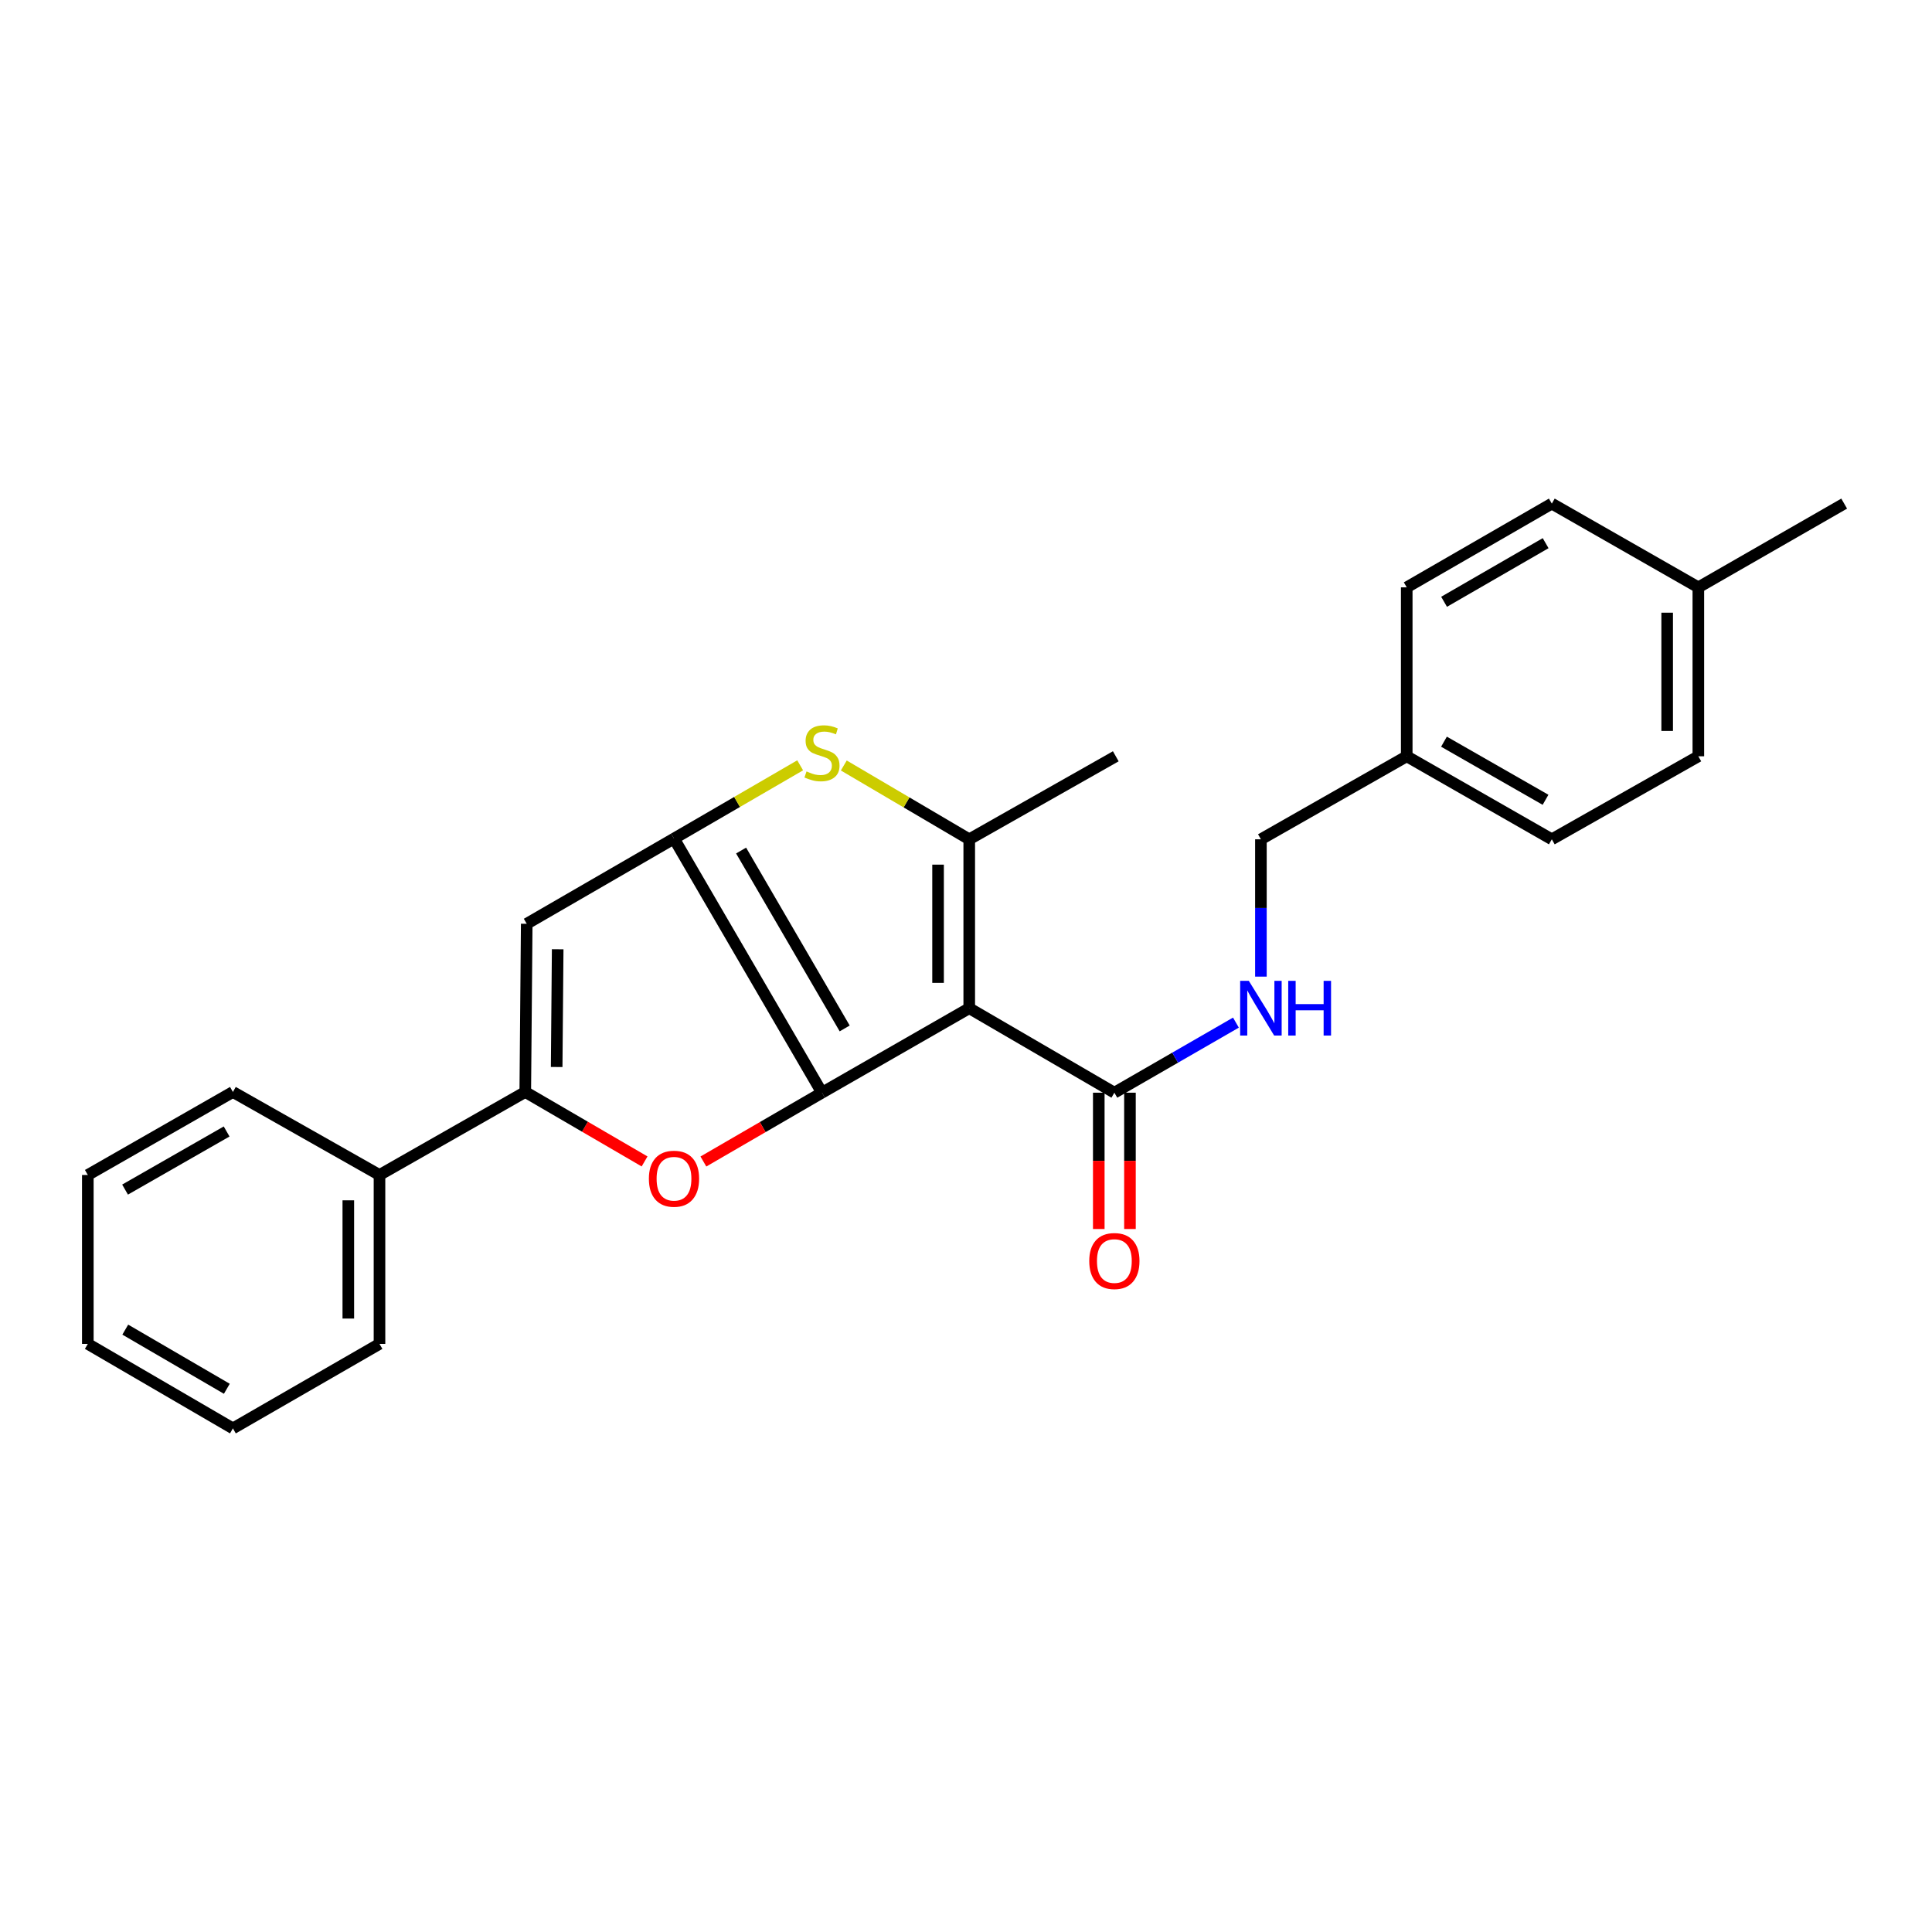 <?xml version='1.0' encoding='iso-8859-1'?>
<svg version='1.1' baseProfile='full'
              xmlns='http://www.w3.org/2000/svg'
                      xmlns:rdkit='http://www.rdkit.org/xml'
                      xmlns:xlink='http://www.w3.org/1999/xlink'
                  xml:space='preserve'
width='1000px' height='1000px' viewBox='0 0 1000 1000'>
<!-- END OF HEADER -->
<rect style='opacity:1.0;fill:#FFFFFF;stroke:none' width='1000' height='1000' x='0' y='0'> </rect>
<path class='bond-0' d='M 425.457,565.578 L 501.676,521.847' style='fill:none;fill-rule:evenodd;stroke:#000000;stroke-width:6px;stroke-linecap:butt;stroke-linejoin:miter;stroke-opacity:1' />
<path class='bond-1' d='M 425.457,565.578 L 348.861,434.046' style='fill:none;fill-rule:evenodd;stroke:#000000;stroke-width:6px;stroke-linecap:butt;stroke-linejoin:miter;stroke-opacity:1' />
<path class='bond-1' d='M 437.209,532.314 L 383.592,440.241' style='fill:none;fill-rule:evenodd;stroke:#000000;stroke-width:6px;stroke-linecap:butt;stroke-linejoin:miter;stroke-opacity:1' />
<path class='bond-3' d='M 425.457,565.578 L 394.766,583.388' style='fill:none;fill-rule:evenodd;stroke:#000000;stroke-width:6px;stroke-linecap:butt;stroke-linejoin:miter;stroke-opacity:1' />
<path class='bond-3' d='M 394.766,583.388 L 364.075,601.197' style='fill:none;fill-rule:evenodd;stroke:#FF0000;stroke-width:6px;stroke-linecap:butt;stroke-linejoin:miter;stroke-opacity:1' />
<path class='bond-2' d='M 501.676,521.847 L 501.676,434.422' style='fill:none;fill-rule:evenodd;stroke:#000000;stroke-width:6px;stroke-linecap:butt;stroke-linejoin:miter;stroke-opacity:1' />
<path class='bond-2' d='M 485.54,508.734 L 485.54,447.536' style='fill:none;fill-rule:evenodd;stroke:#000000;stroke-width:6px;stroke-linecap:butt;stroke-linejoin:miter;stroke-opacity:1' />
<path class='bond-7' d='M 501.676,521.847 L 576.793,565.578' style='fill:none;fill-rule:evenodd;stroke:#000000;stroke-width:6px;stroke-linecap:butt;stroke-linejoin:miter;stroke-opacity:1' />
<path class='bond-4' d='M 348.861,434.046 L 381.512,415.087' style='fill:none;fill-rule:evenodd;stroke:#000000;stroke-width:6px;stroke-linecap:butt;stroke-linejoin:miter;stroke-opacity:1' />
<path class='bond-4' d='M 381.512,415.087 L 414.163,396.129' style='fill:none;fill-rule:evenodd;stroke:#CCCC00;stroke-width:6px;stroke-linecap:butt;stroke-linejoin:miter;stroke-opacity:1' />
<path class='bond-5' d='M 348.861,434.046 L 272.633,478.144' style='fill:none;fill-rule:evenodd;stroke:#000000;stroke-width:6px;stroke-linecap:butt;stroke-linejoin:miter;stroke-opacity:1' />
<path class='bond-12' d='M 501.676,434.422 L 577.528,391.453' style='fill:none;fill-rule:evenodd;stroke:#000000;stroke-width:6px;stroke-linecap:butt;stroke-linejoin:miter;stroke-opacity:1' />
<path class='bond-26' d='M 501.676,434.422 L 469.212,415.318' style='fill:none;fill-rule:evenodd;stroke:#000000;stroke-width:6px;stroke-linecap:butt;stroke-linejoin:miter;stroke-opacity:1' />
<path class='bond-26' d='M 469.212,415.318 L 436.748,396.215' style='fill:none;fill-rule:evenodd;stroke:#CCCC00;stroke-width:6px;stroke-linecap:butt;stroke-linejoin:miter;stroke-opacity:1' />
<path class='bond-6' d='M 333.634,601.159 L 302.757,583.18' style='fill:none;fill-rule:evenodd;stroke:#FF0000;stroke-width:6px;stroke-linecap:butt;stroke-linejoin:miter;stroke-opacity:1' />
<path class='bond-6' d='M 302.757,583.18 L 271.88,565.201' style='fill:none;fill-rule:evenodd;stroke:#000000;stroke-width:6px;stroke-linecap:butt;stroke-linejoin:miter;stroke-opacity:1' />
<path class='bond-25' d='M 272.633,478.144 L 271.88,565.201' style='fill:none;fill-rule:evenodd;stroke:#000000;stroke-width:6px;stroke-linecap:butt;stroke-linejoin:miter;stroke-opacity:1' />
<path class='bond-25' d='M 288.656,491.342 L 288.129,552.282' style='fill:none;fill-rule:evenodd;stroke:#000000;stroke-width:6px;stroke-linecap:butt;stroke-linejoin:miter;stroke-opacity:1' />
<path class='bond-9' d='M 271.88,565.201 L 196.423,608.17' style='fill:none;fill-rule:evenodd;stroke:#000000;stroke-width:6px;stroke-linecap:butt;stroke-linejoin:miter;stroke-opacity:1' />
<path class='bond-8' d='M 576.793,565.578 L 608.254,547.44' style='fill:none;fill-rule:evenodd;stroke:#000000;stroke-width:6px;stroke-linecap:butt;stroke-linejoin:miter;stroke-opacity:1' />
<path class='bond-8' d='M 608.254,547.44 L 639.716,529.301' style='fill:none;fill-rule:evenodd;stroke:#0000FF;stroke-width:6px;stroke-linecap:butt;stroke-linejoin:miter;stroke-opacity:1' />
<path class='bond-10' d='M 568.725,565.578 L 568.725,600.854' style='fill:none;fill-rule:evenodd;stroke:#000000;stroke-width:6px;stroke-linecap:butt;stroke-linejoin:miter;stroke-opacity:1' />
<path class='bond-10' d='M 568.725,600.854 L 568.725,636.131' style='fill:none;fill-rule:evenodd;stroke:#FF0000;stroke-width:6px;stroke-linecap:butt;stroke-linejoin:miter;stroke-opacity:1' />
<path class='bond-10' d='M 584.861,565.578 L 584.861,600.854' style='fill:none;fill-rule:evenodd;stroke:#000000;stroke-width:6px;stroke-linecap:butt;stroke-linejoin:miter;stroke-opacity:1' />
<path class='bond-10' d='M 584.861,600.854 L 584.861,636.131' style='fill:none;fill-rule:evenodd;stroke:#FF0000;stroke-width:6px;stroke-linecap:butt;stroke-linejoin:miter;stroke-opacity:1' />
<path class='bond-11' d='M 652.645,505.502 L 652.645,469.962' style='fill:none;fill-rule:evenodd;stroke:#0000FF;stroke-width:6px;stroke-linecap:butt;stroke-linejoin:miter;stroke-opacity:1' />
<path class='bond-11' d='M 652.645,469.962 L 652.645,434.422' style='fill:none;fill-rule:evenodd;stroke:#000000;stroke-width:6px;stroke-linecap:butt;stroke-linejoin:miter;stroke-opacity:1' />
<path class='bond-19' d='M 196.423,608.17 L 196.423,695.595' style='fill:none;fill-rule:evenodd;stroke:#000000;stroke-width:6px;stroke-linecap:butt;stroke-linejoin:miter;stroke-opacity:1' />
<path class='bond-19' d='M 180.286,621.284 L 180.286,682.482' style='fill:none;fill-rule:evenodd;stroke:#000000;stroke-width:6px;stroke-linecap:butt;stroke-linejoin:miter;stroke-opacity:1' />
<path class='bond-20' d='M 196.423,608.17 L 120.553,565.201' style='fill:none;fill-rule:evenodd;stroke:#000000;stroke-width:6px;stroke-linecap:butt;stroke-linejoin:miter;stroke-opacity:1' />
<path class='bond-13' d='M 652.645,434.422 L 728.12,391.453' style='fill:none;fill-rule:evenodd;stroke:#000000;stroke-width:6px;stroke-linecap:butt;stroke-linejoin:miter;stroke-opacity:1' />
<path class='bond-15' d='M 728.12,391.453 L 728.12,304.01' style='fill:none;fill-rule:evenodd;stroke:#000000;stroke-width:6px;stroke-linecap:butt;stroke-linejoin:miter;stroke-opacity:1' />
<path class='bond-16' d='M 728.12,391.453 L 803.219,434.422' style='fill:none;fill-rule:evenodd;stroke:#000000;stroke-width:6px;stroke-linecap:butt;stroke-linejoin:miter;stroke-opacity:1' />
<path class='bond-16' d='M 747.399,383.893 L 799.968,413.971' style='fill:none;fill-rule:evenodd;stroke:#000000;stroke-width:6px;stroke-linecap:butt;stroke-linejoin:miter;stroke-opacity:1' />
<path class='bond-14' d='M 879.061,304.01 L 879.061,391.453' style='fill:none;fill-rule:evenodd;stroke:#000000;stroke-width:6px;stroke-linecap:butt;stroke-linejoin:miter;stroke-opacity:1' />
<path class='bond-14' d='M 862.925,317.127 L 862.925,378.337' style='fill:none;fill-rule:evenodd;stroke:#000000;stroke-width:6px;stroke-linecap:butt;stroke-linejoin:miter;stroke-opacity:1' />
<path class='bond-21' d='M 879.061,304.01 L 954.545,260.665' style='fill:none;fill-rule:evenodd;stroke:#000000;stroke-width:6px;stroke-linecap:butt;stroke-linejoin:miter;stroke-opacity:1' />
<path class='bond-28' d='M 879.061,304.01 L 803.219,260.665' style='fill:none;fill-rule:evenodd;stroke:#000000;stroke-width:6px;stroke-linecap:butt;stroke-linejoin:miter;stroke-opacity:1' />
<path class='bond-17' d='M 728.12,304.01 L 803.219,260.665' style='fill:none;fill-rule:evenodd;stroke:#000000;stroke-width:6px;stroke-linecap:butt;stroke-linejoin:miter;stroke-opacity:1' />
<path class='bond-17' d='M 747.451,311.484 L 800.02,281.143' style='fill:none;fill-rule:evenodd;stroke:#000000;stroke-width:6px;stroke-linecap:butt;stroke-linejoin:miter;stroke-opacity:1' />
<path class='bond-18' d='M 803.219,434.422 L 879.061,391.453' style='fill:none;fill-rule:evenodd;stroke:#000000;stroke-width:6px;stroke-linecap:butt;stroke-linejoin:miter;stroke-opacity:1' />
<path class='bond-22' d='M 196.423,695.595 L 120.553,739.335' style='fill:none;fill-rule:evenodd;stroke:#000000;stroke-width:6px;stroke-linecap:butt;stroke-linejoin:miter;stroke-opacity:1' />
<path class='bond-23' d='M 120.553,565.201 L 45.455,608.17' style='fill:none;fill-rule:evenodd;stroke:#000000;stroke-width:6px;stroke-linecap:butt;stroke-linejoin:miter;stroke-opacity:1' />
<path class='bond-23' d='M 117.302,585.653 L 64.733,615.731' style='fill:none;fill-rule:evenodd;stroke:#000000;stroke-width:6px;stroke-linecap:butt;stroke-linejoin:miter;stroke-opacity:1' />
<path class='bond-27' d='M 120.553,739.335 L 45.455,695.595' style='fill:none;fill-rule:evenodd;stroke:#000000;stroke-width:6px;stroke-linecap:butt;stroke-linejoin:miter;stroke-opacity:1' />
<path class='bond-27' d='M 117.41,718.83 L 64.841,688.212' style='fill:none;fill-rule:evenodd;stroke:#000000;stroke-width:6px;stroke-linecap:butt;stroke-linejoin:miter;stroke-opacity:1' />
<path class='bond-24' d='M 45.455,608.17 L 45.455,695.595' style='fill:none;fill-rule:evenodd;stroke:#000000;stroke-width:6px;stroke-linecap:butt;stroke-linejoin:miter;stroke-opacity:1' />
<path  class='atom-4' d='M 335.861 610.106
Q 335.861 603.306, 339.221 599.506
Q 342.581 595.706, 348.861 595.706
Q 355.141 595.706, 358.501 599.506
Q 361.861 603.306, 361.861 610.106
Q 361.861 616.986, 358.461 620.906
Q 355.061 624.786, 348.861 624.786
Q 342.621 624.786, 339.221 620.906
Q 335.861 617.026, 335.861 610.106
M 348.861 621.586
Q 353.181 621.586, 355.501 618.706
Q 357.861 615.786, 357.861 610.106
Q 357.861 604.546, 355.501 601.746
Q 353.181 598.906, 348.861 598.906
Q 344.541 598.906, 342.181 601.706
Q 339.861 604.506, 339.861 610.106
Q 339.861 615.826, 342.181 618.706
Q 344.541 621.586, 348.861 621.586
' fill='#FF0000'/>
<path  class='atom-5' d='M 417.457 399.291
Q 417.777 399.411, 419.097 399.971
Q 420.417 400.531, 421.857 400.891
Q 423.337 401.211, 424.777 401.211
Q 427.457 401.211, 429.017 399.931
Q 430.577 398.611, 430.577 396.331
Q 430.577 394.771, 429.777 393.811
Q 429.017 392.851, 427.817 392.331
Q 426.617 391.811, 424.617 391.211
Q 422.097 390.451, 420.577 389.731
Q 419.097 389.011, 418.017 387.491
Q 416.977 385.971, 416.977 383.411
Q 416.977 379.851, 419.377 377.651
Q 421.817 375.451, 426.617 375.451
Q 429.897 375.451, 433.617 377.011
L 432.697 380.091
Q 429.297 378.691, 426.737 378.691
Q 423.977 378.691, 422.457 379.851
Q 420.937 380.971, 420.977 382.931
Q 420.977 384.451, 421.737 385.371
Q 422.537 386.291, 423.657 386.811
Q 424.817 387.331, 426.737 387.931
Q 429.297 388.731, 430.817 389.531
Q 432.337 390.331, 433.417 391.971
Q 434.537 393.571, 434.537 396.331
Q 434.537 400.251, 431.897 402.371
Q 429.297 404.451, 424.937 404.451
Q 422.417 404.451, 420.497 403.891
Q 418.617 403.371, 416.377 402.451
L 417.457 399.291
' fill='#CCCC00'/>
<path  class='atom-9' d='M 646.385 507.687
L 655.665 522.687
Q 656.585 524.167, 658.065 526.847
Q 659.545 529.527, 659.625 529.687
L 659.625 507.687
L 663.385 507.687
L 663.385 536.007
L 659.505 536.007
L 649.545 519.607
Q 648.385 517.687, 647.145 515.487
Q 645.945 513.287, 645.585 512.607
L 645.585 536.007
L 641.905 536.007
L 641.905 507.687
L 646.385 507.687
' fill='#0000FF'/>
<path  class='atom-9' d='M 666.785 507.687
L 670.625 507.687
L 670.625 519.727
L 685.105 519.727
L 685.105 507.687
L 688.945 507.687
L 688.945 536.007
L 685.105 536.007
L 685.105 522.927
L 670.625 522.927
L 670.625 536.007
L 666.785 536.007
L 666.785 507.687
' fill='#0000FF'/>
<path  class='atom-11' d='M 563.793 652.707
Q 563.793 645.907, 567.153 642.107
Q 570.513 638.307, 576.793 638.307
Q 583.073 638.307, 586.433 642.107
Q 589.793 645.907, 589.793 652.707
Q 589.793 659.587, 586.393 663.507
Q 582.993 667.387, 576.793 667.387
Q 570.553 667.387, 567.153 663.507
Q 563.793 659.627, 563.793 652.707
M 576.793 664.187
Q 581.113 664.187, 583.433 661.307
Q 585.793 658.387, 585.793 652.707
Q 585.793 647.147, 583.433 644.347
Q 581.113 641.507, 576.793 641.507
Q 572.473 641.507, 570.113 644.307
Q 567.793 647.107, 567.793 652.707
Q 567.793 658.427, 570.113 661.307
Q 572.473 664.187, 576.793 664.187
' fill='#FF0000'/>
</svg>
